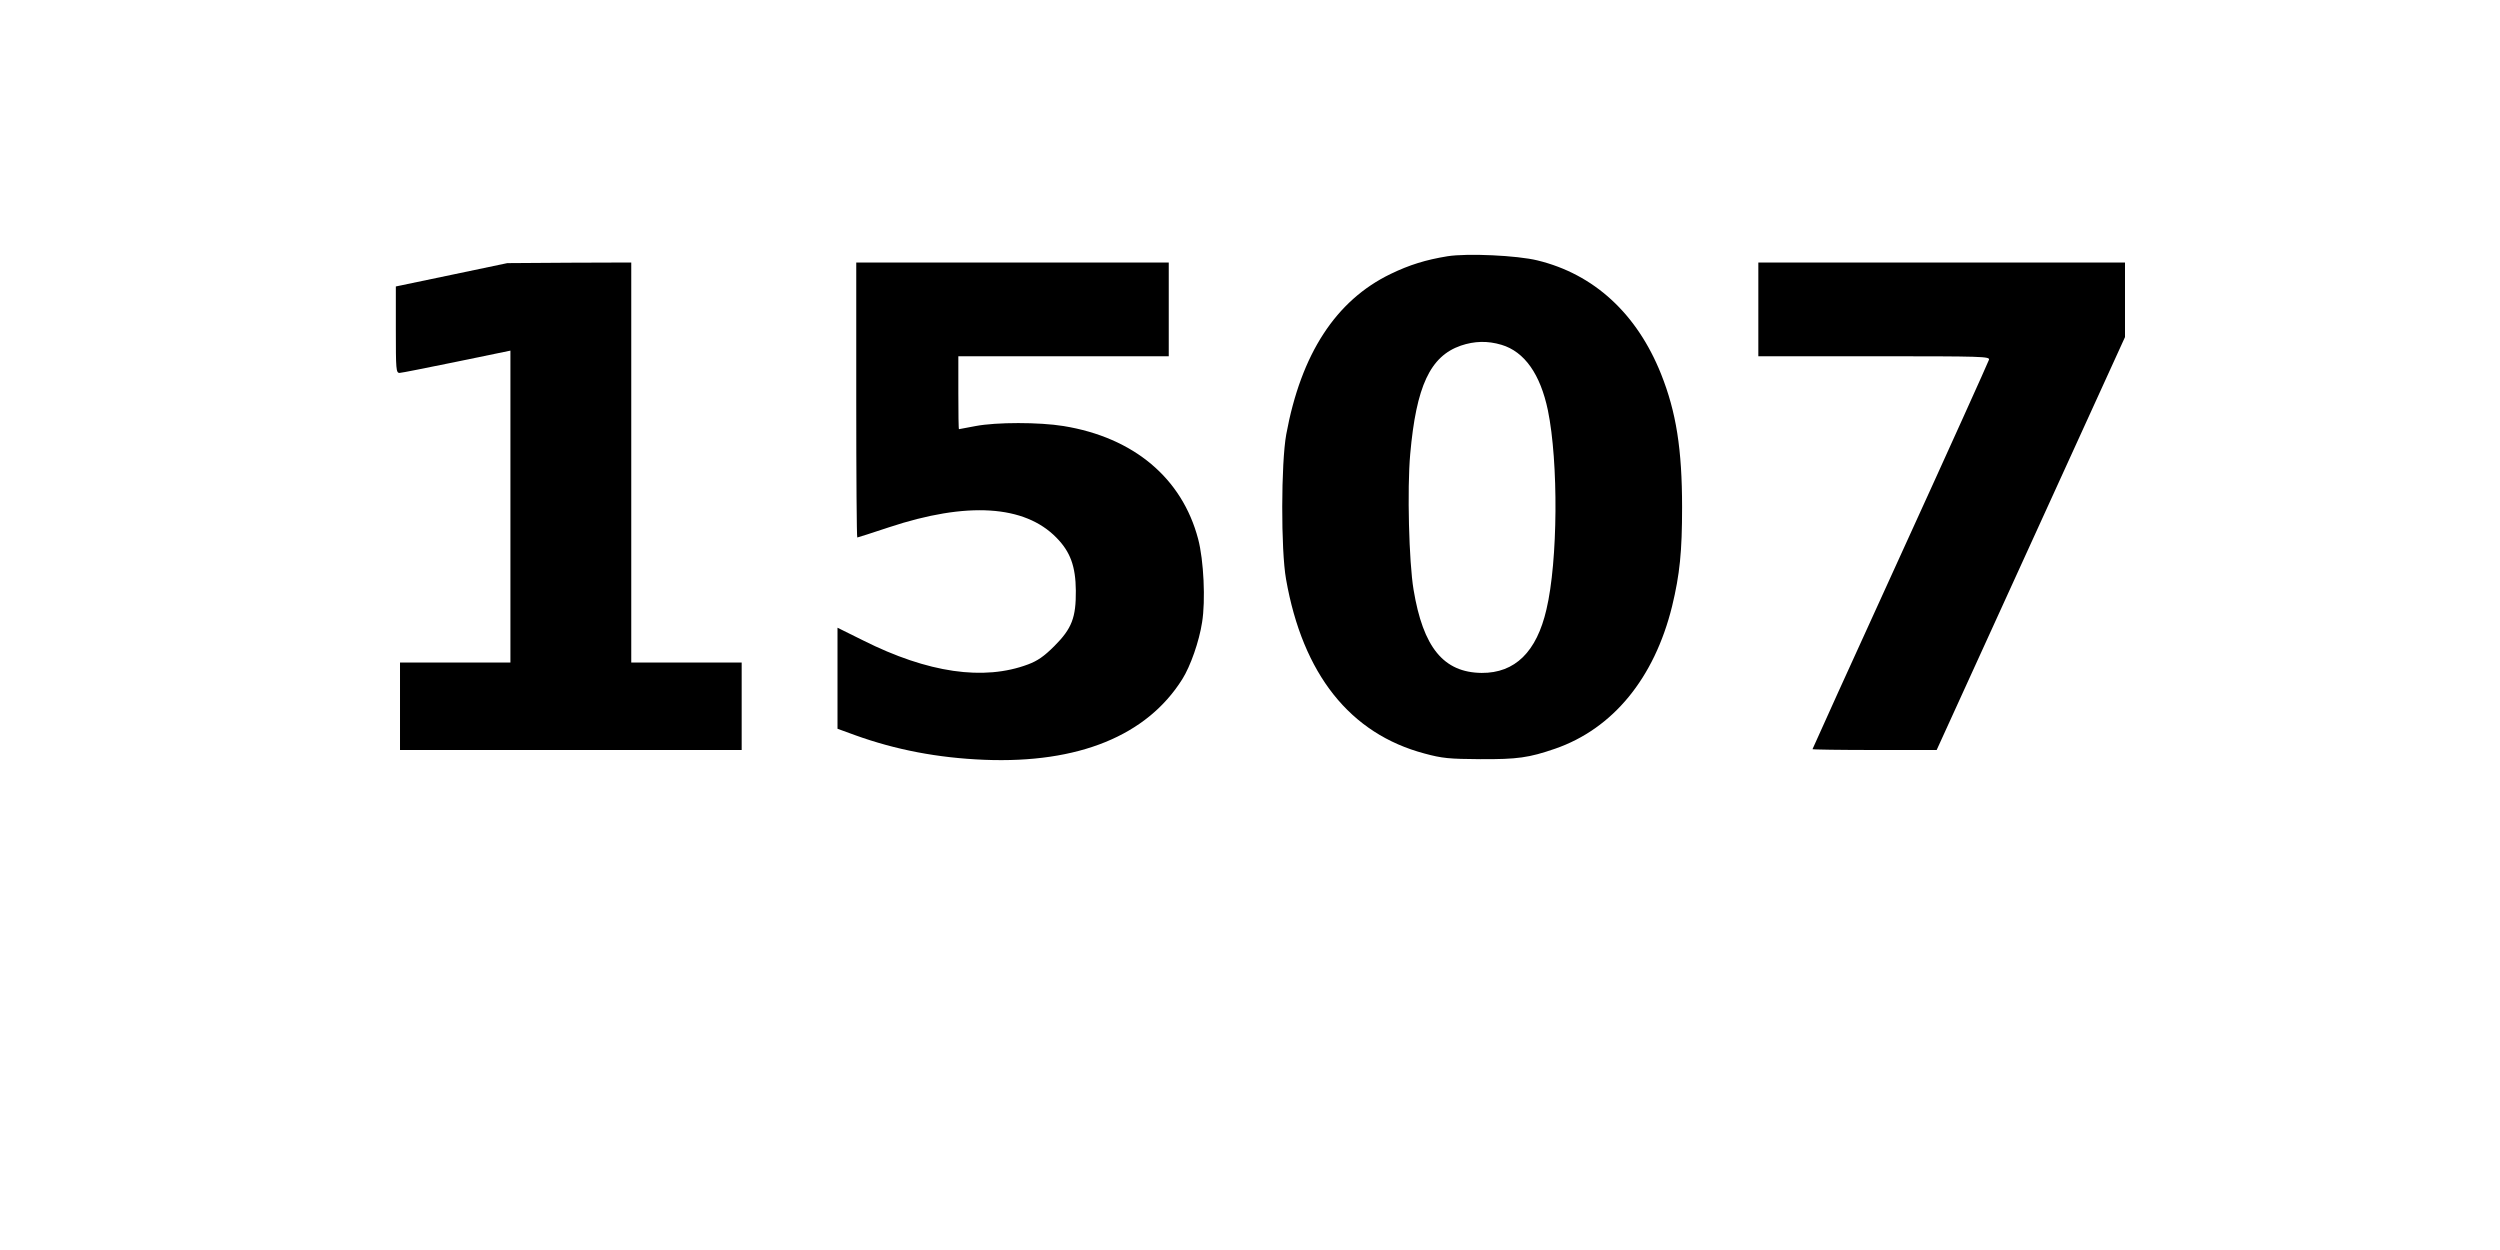 <?xml version="1.0" encoding="UTF-8" standalone="yes"?>
<svg version="1.0" xmlns="http://www.w3.org/2000/svg" width="1200" height="600" viewBox="0 0 1200 600" preserveAspectRatio="xMidYMid meet">
  <g transform="translate(0,600) scale(0.1,-0.1)" fill="#000000" stroke="none">
    <path d="M6948 4770 c-104 -17 -182 -41 -273 -85 -263 -127 -430 -384 -501
-770 -25 -138 -26 -555 -1 -695 80 -456 307 -742 665 -837 85 -23 118 -26 267
-27 179 -1 234 7 359 50 278 96 477 339 562 684 37 153 48 262 48 475 0 278
-28 457 -101 640 -116 290 -322 479 -593 545 -97 24 -337 35 -432 20z m259
-425 c111 -33 187 -142 223 -315 51 -249 48 -723 -7 -955 -47 -204 -151 -306
-311 -305 -183 2 -281 122 -327 400 -22 132 -31 483 -16 650 29 327 96 470
243 521 65 22 128 24 195 4z"/>
    <path d="M2168 4681 l-268 -56 0 -207 c0 -192 1 -208 18 -208 9 0 133 25 275
54 l257 53 0 -748 0 -749 -265 0 -265 0 0 -210 0 -210 820 0 820 0 0 210 0
210 -265 0 -265 0 0 960 0 960 -297 -1 -298 -2 -267 -56z"/>
    <path d="M4110 4080 c0 -363 2 -660 5 -660 2 0 71 22 152 49 374 124 651 107
804 -50 67 -68 92 -138 93 -254 1 -129 -19 -182 -103 -266 -50 -50 -81 -71
-126 -88 -213 -80 -481 -41 -792 115 l-123 61 0 -242 0 -243 85 -31 c194 -70
397 -109 620 -118 452 -18 780 116 950 387 39 62 81 181 95 273 17 104 8 298
-19 400 -77 292 -309 487 -646 542 -117 19 -322 19 -422 0 -43 -8 -79 -15 -80
-15 -2 0 -3 79 -3 175 l0 175 505 0 505 0 0 225 0 225 -750 0 -750 0 0 -660z"/>
    <path d="M8440 4515 l0 -225 556 0 c525 0 556 -1 551 -17 -3 -10 -194 -434
-426 -942 -232 -508 -421 -925 -421 -927 0 -2 134 -4 298 -4 l298 0 452 991
452 991 0 179 0 179 -880 0 -880 0 0 -225z"/>
  </g>
</svg>
